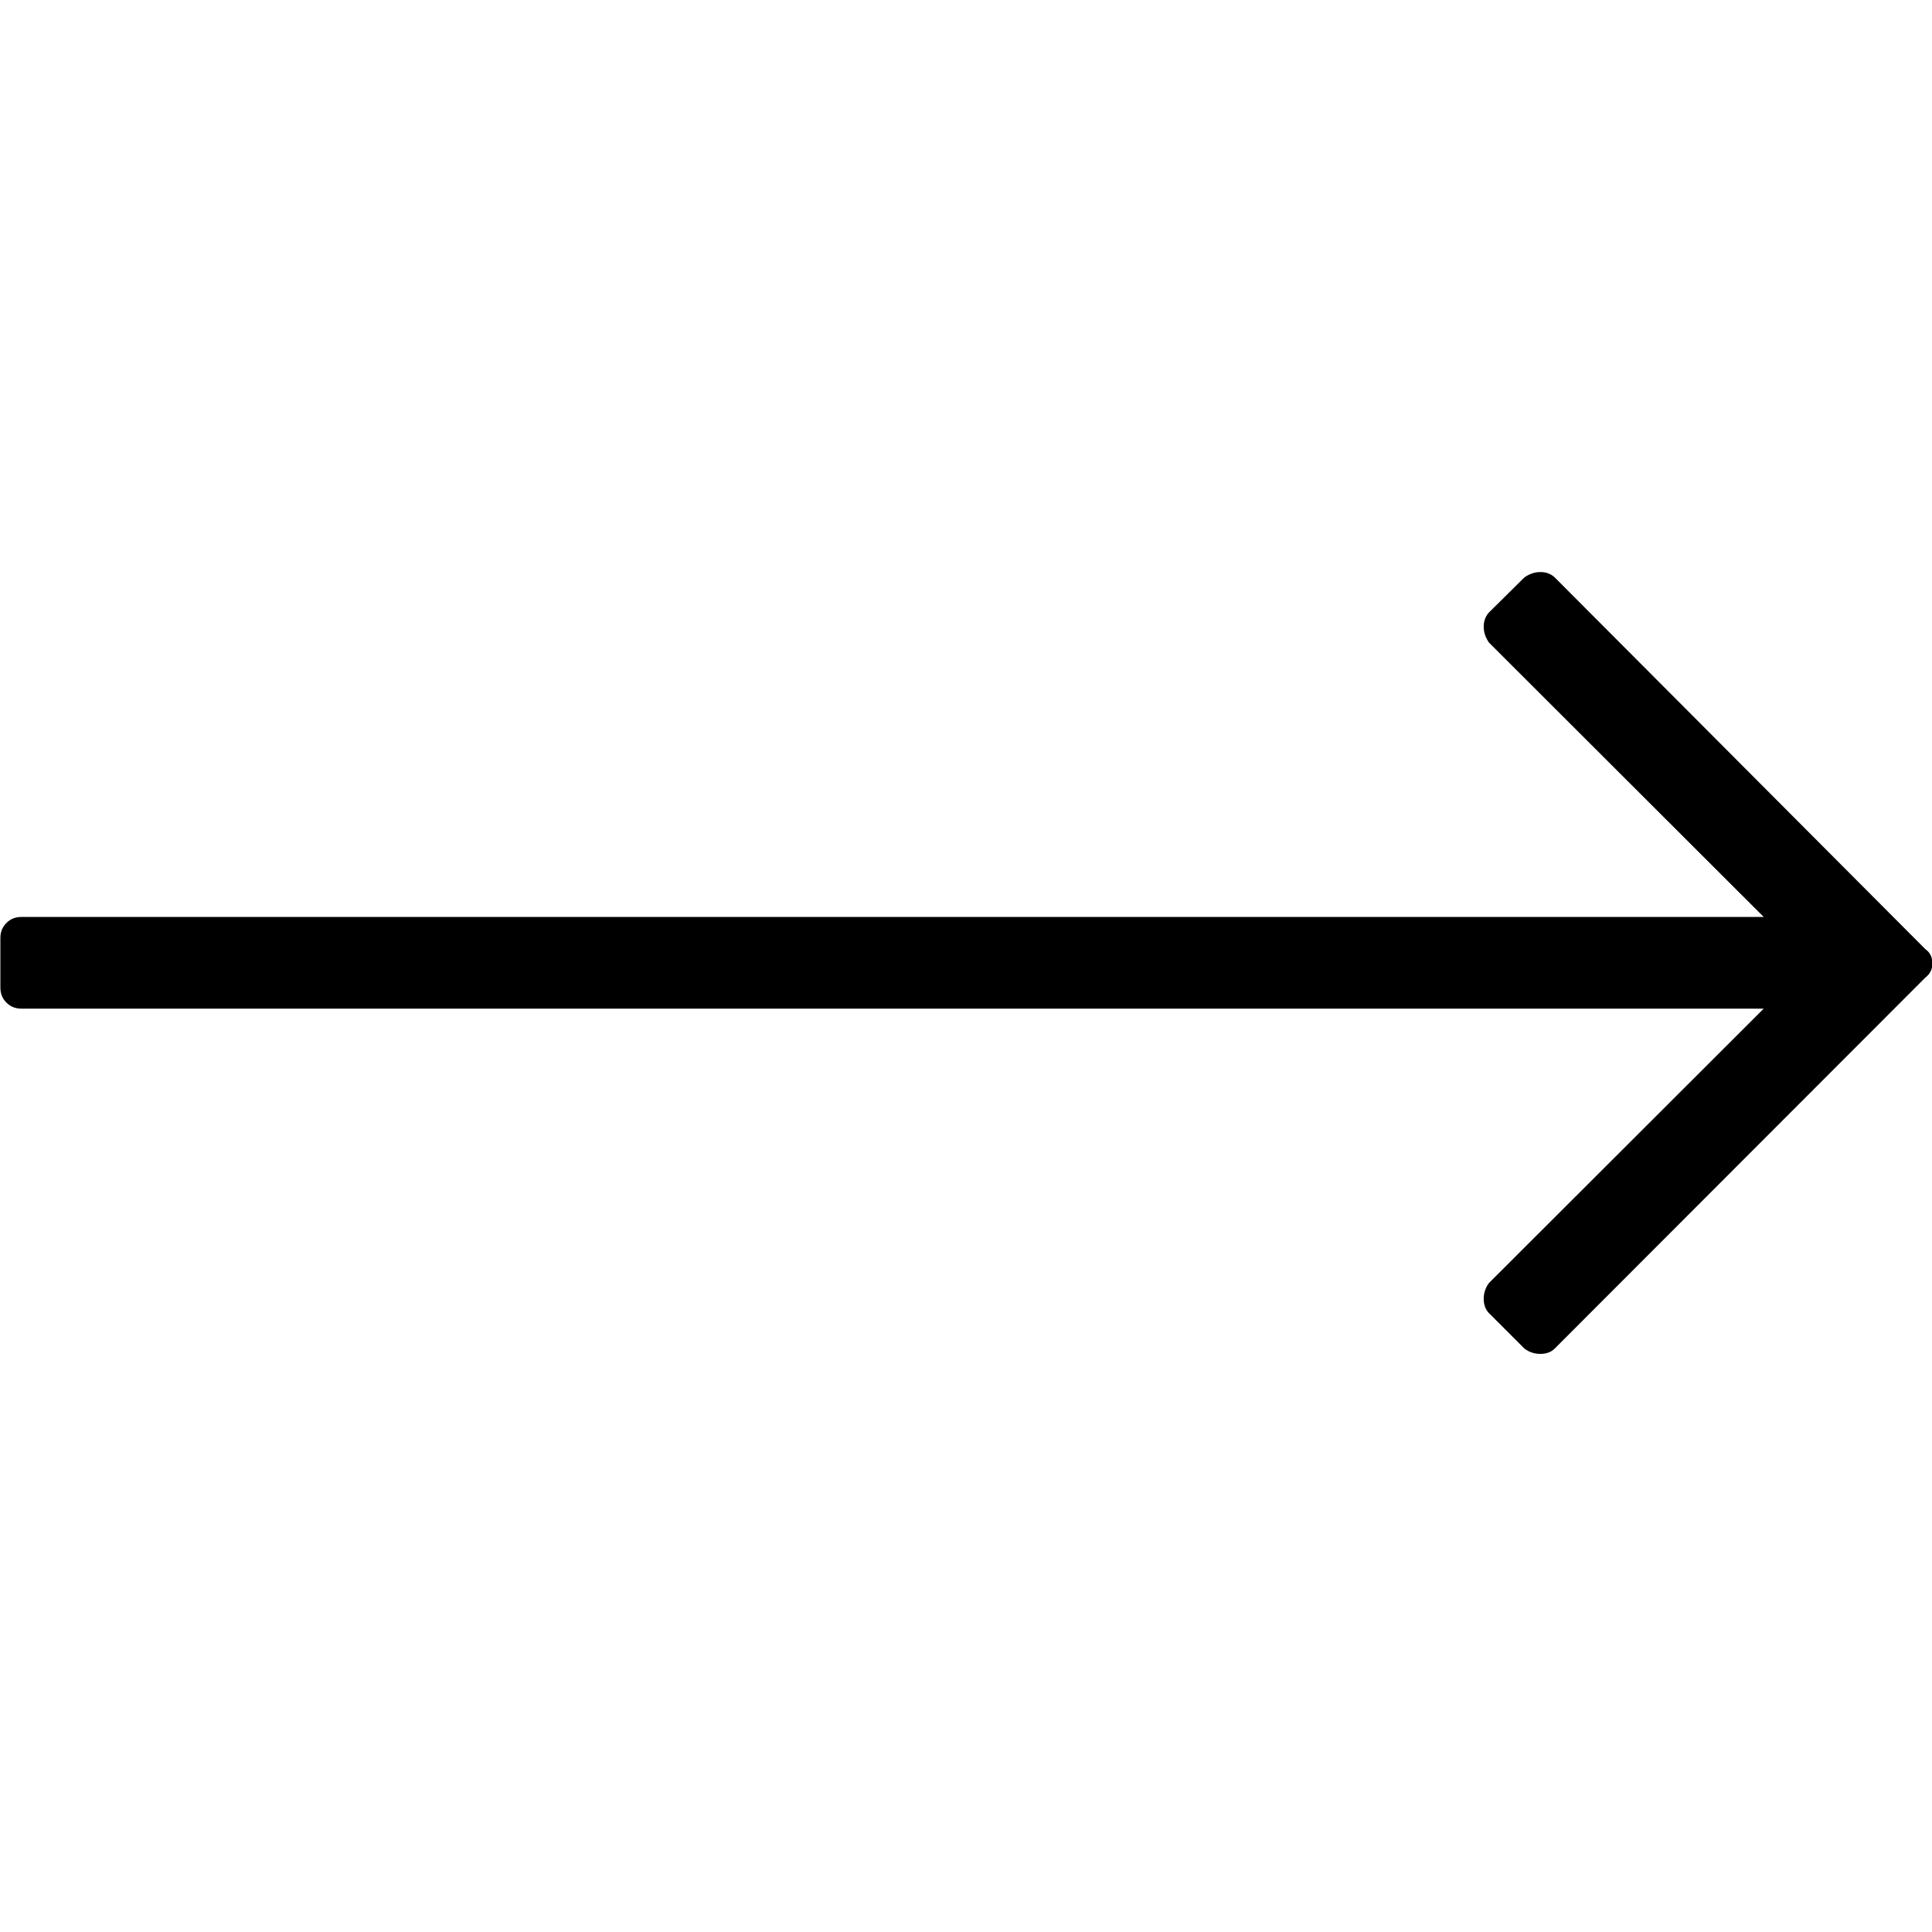 <?xml version="1.0" encoding="utf-8"?>
<!-- Generator: Adobe Illustrator 24.3.0, SVG Export Plug-In . SVG Version: 6.00 Build 0)  -->
<svg version="1.1" xmlns="http://www.w3.org/2000/svg" xmlns:xlink="http://www.w3.org/1999/xlink" x="0px" y="0px"
	 viewBox="0 0 512 512" style="enable-background:new 0 0 512 512;" xml:space="preserve">
<style type="text/css">
	.st0{clip-path:url(#SVGID_3_);}
	.st1{clip-path:url(#SVGID_13_);}
	.st2{fill:none;}
	.st3{fill-rule:evenodd;clip-rule:evenodd;}
	.st4{fill:#292723;}
	.st5{fill-rule:evenodd;clip-rule:evenodd;fill:#292723;}
</style>
<g id="Livello_1">
</g>
<g id="Livello_2">
	<path d="M404,153c1.3-0.9,2.7-1.4,4.2-1.4c1.6,0,2.8,0.5,3.8,1.4l98.2,98.5c1.3,0.9,1.9,2.2,1.9,3.8s-0.6,2.8-1.9,3.8L412,357.4
		c-0.9,0.9-2.2,1.4-3.8,1.4c-1.6,0-3-0.5-4.2-1.4l-9.4-9.4c-0.9-0.9-1.4-2.2-1.4-3.8c0-1.6,0.5-3,1.4-4.2l72.8-72.7H5.7
		c-1.6,0-2.9-0.5-4-1.6c-1.1-1.1-1.6-2.4-1.6-4v-13.1c0-1.6,0.5-2.9,1.6-4c1.1-1.1,2.4-1.6,4-1.6h461.7l-72.8-72.7
		c-0.9-1.3-1.4-2.7-1.4-4.2c0-1.6,0.5-2.8,1.4-3.8L404,153z"/>
</g>
</svg>

